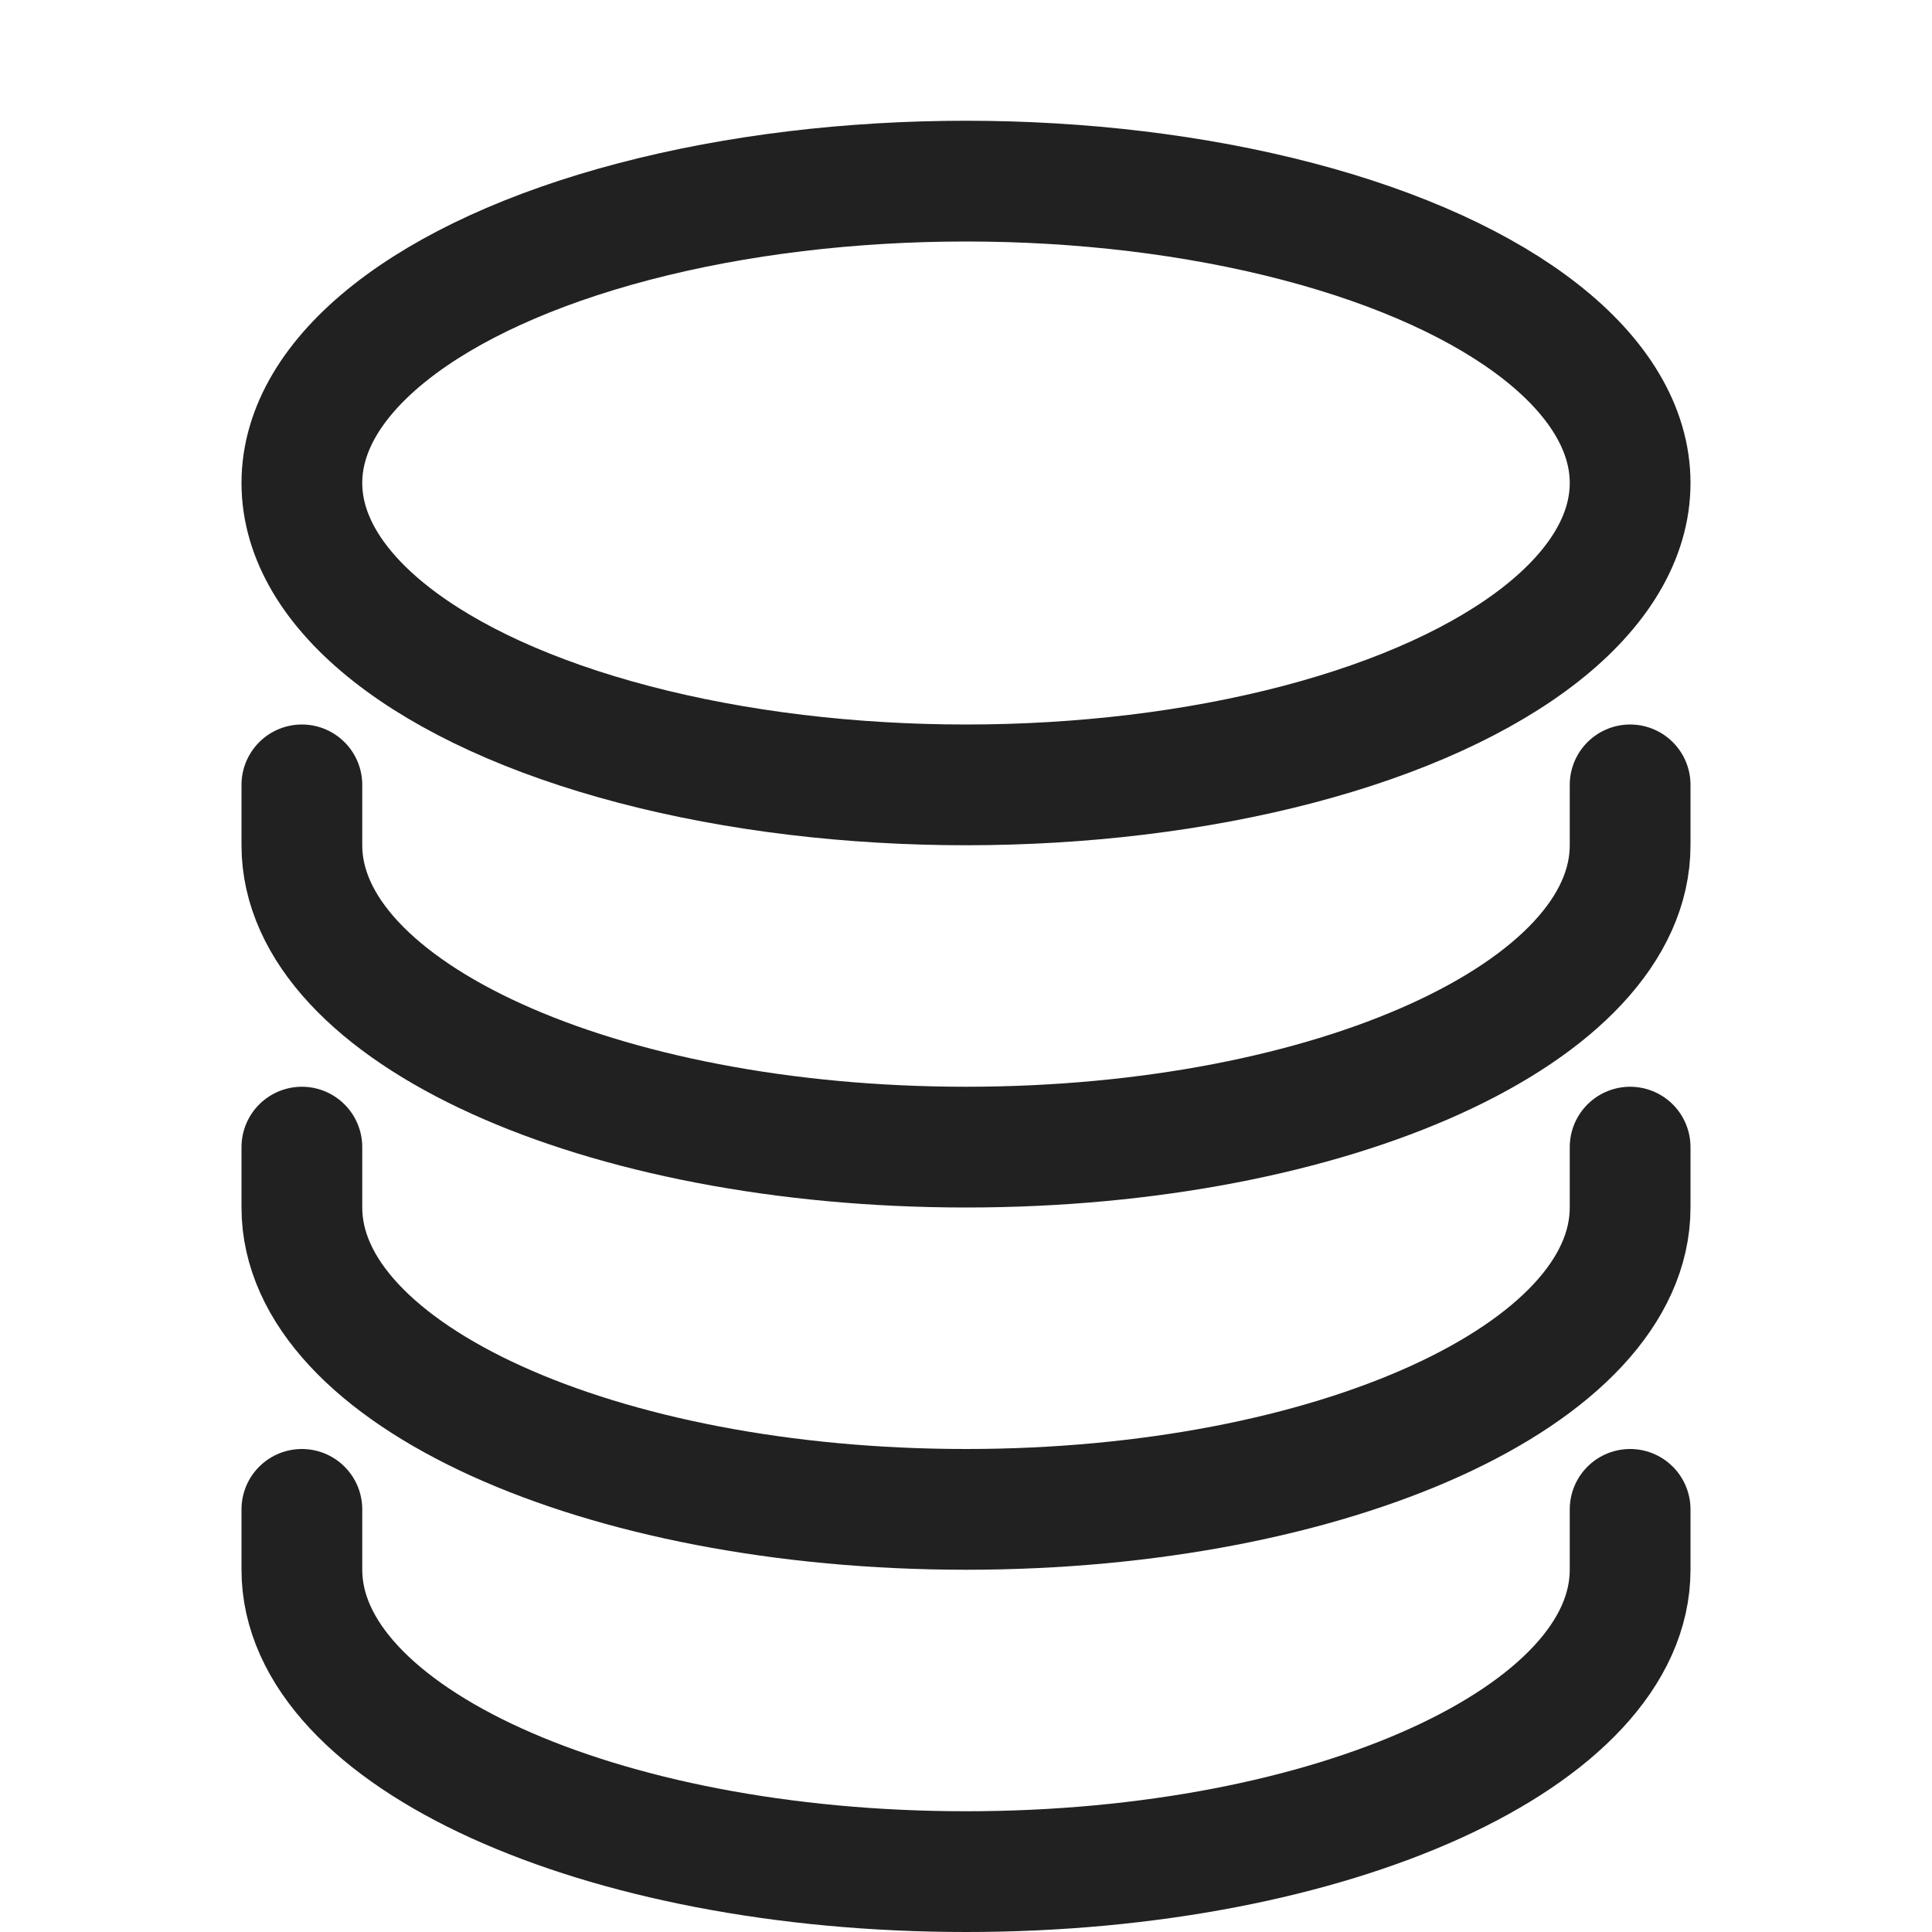 <svg xmlns="http://www.w3.org/2000/svg" height="16" width="16" viewBox="0 0 16 16"><title>Staking</title><g stroke-width="1" stroke-linejoin="round" fill="none" stroke="#212121" stroke-linecap="round" class="nc-icon-wrapper"><ellipse cx="8" cy="4" rx="5.5" ry="2.5"></ellipse> <path d="M2.5,6.5V7C2.5,8.381,4.962,9.5,8,9.5S13.5,8.381,13.5,7V6.5" stroke="#212121"></path> <path d="M2.5,9.5V10c0,1.381,2.462,2.5,5.5,2.5s5.5-1.119,5.5-2.5V9.5" stroke="#212121"></path> <path d="M2.5,12.5V13c0,1.381,2.462,2.5,5.5,2.5s5.5-1.119,5.5-2.5v-.5" stroke="#212121"></path></g></svg>